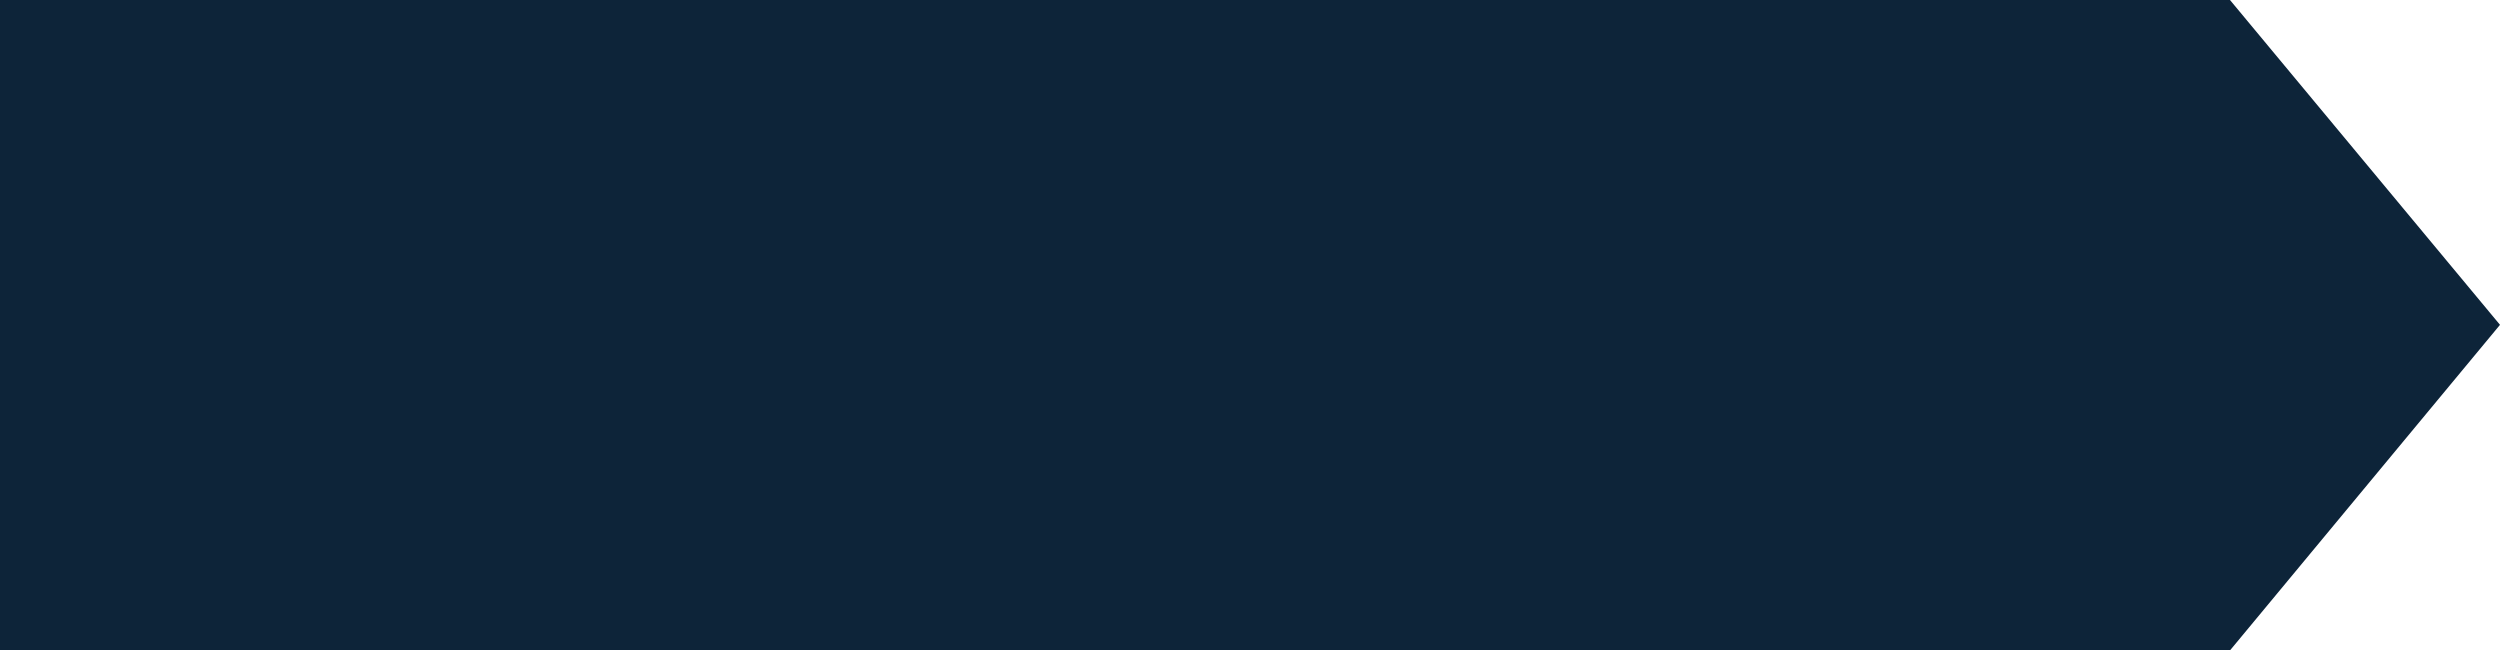 <svg xmlns="http://www.w3.org/2000/svg" width="107.624" height="28" viewBox="0 0 107.624 28">
  <g id="パス_40712" data-name="パス 40712" fill="#0d2439">
    <path d="M 95.765 27.5 L 0.5 27.5 L 0.5 0.5 L 95.765 0.5 L 106.974 13.985 L 95.765 27.5 Z" stroke="none"/>
    <path d="M 1 1 L 1 27 L 95.53 27 L 106.324 13.985 L 95.531 1 L 1 1 M 0 0 L 96 0 L 107.624 13.984 L 96 28 L 0 28 L 0 0 Z" stroke="none" fill="#0d2439"/>
  </g>
</svg>
